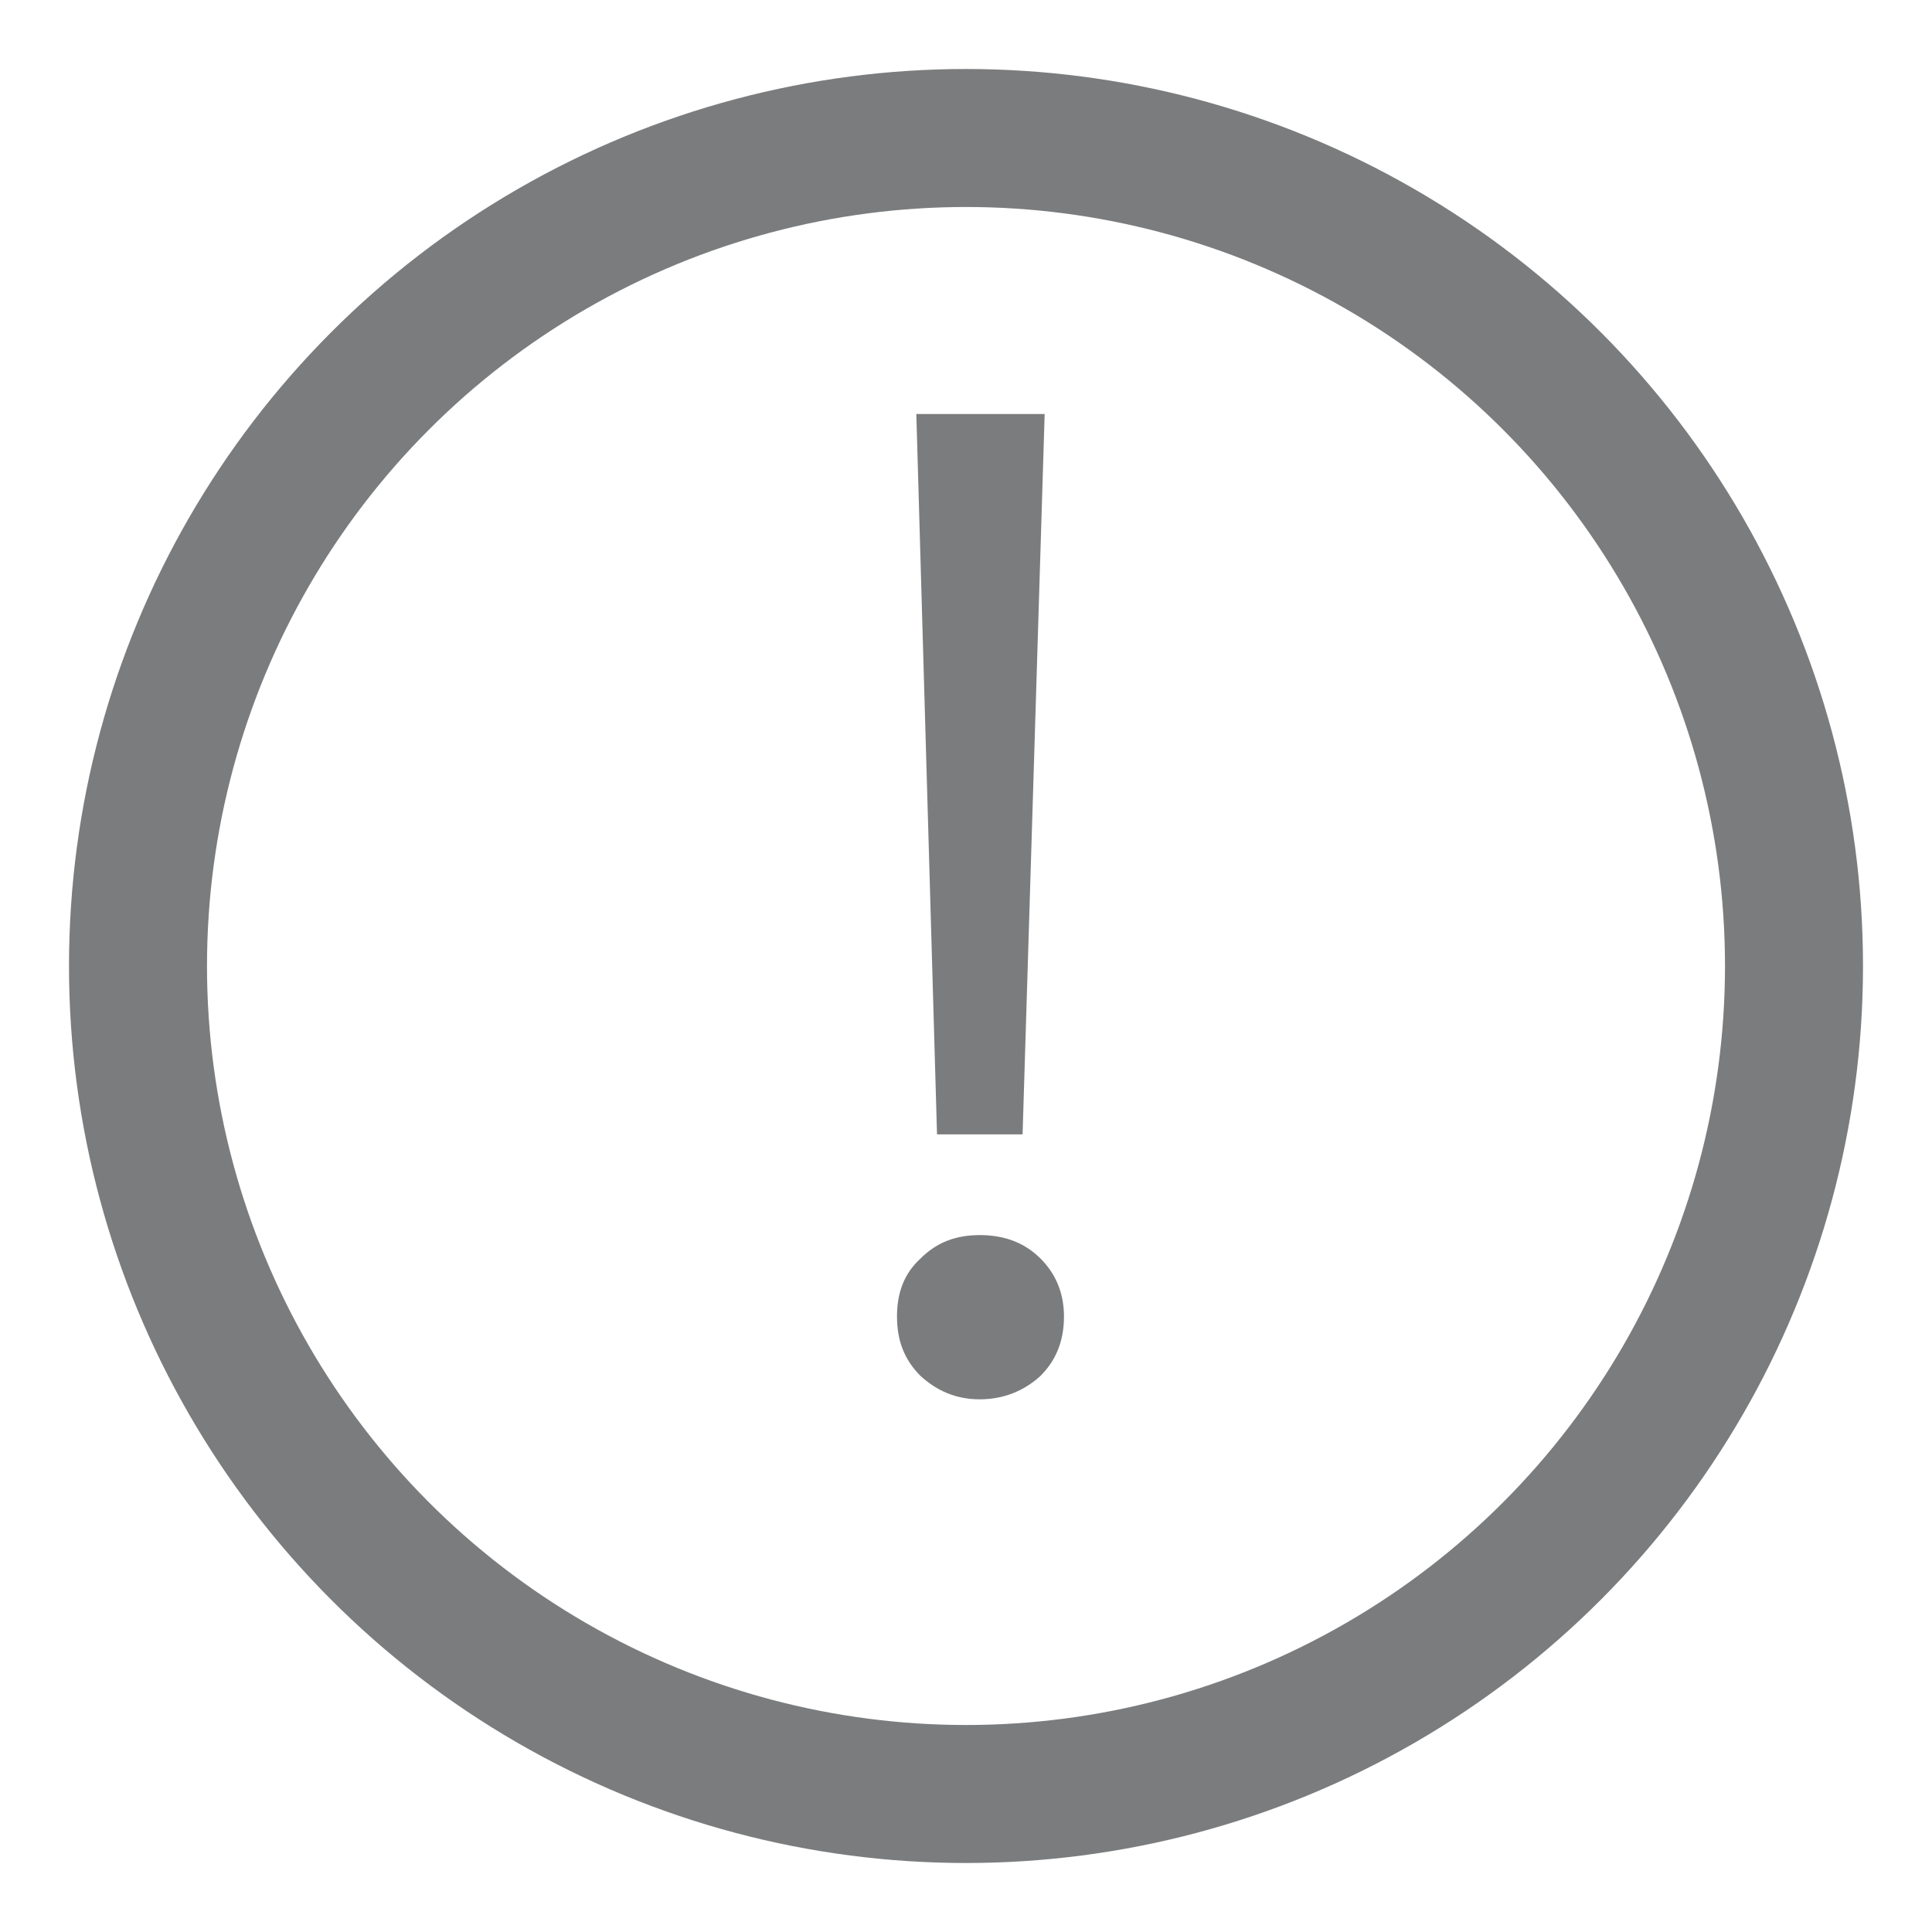 <svg width="14" height="14" viewBox="0 0 14 14" fill="none" xmlns="http://www.w3.org/2000/svg">
<circle cx="7" cy="7" r="6" stroke="#7B7C7D"/>
<path d="M6.64 3H7.57L7.41 8.22H6.79L6.64 3ZM7.1 8.95C7.27 8.95 7.42 9 7.54 9.12C7.65 9.23 7.71 9.37 7.71 9.54C7.71 9.72 7.65 9.86 7.54 9.97C7.42 10.08 7.27 10.14 7.1 10.14C6.93 10.14 6.79 10.08 6.67 9.97C6.55 9.85 6.5 9.71 6.5 9.54C6.5 9.37 6.55 9.23 6.67 9.12C6.79 9 6.93 8.95 7.1 8.95Z" fill="#7B7C7D"/>
</svg>
